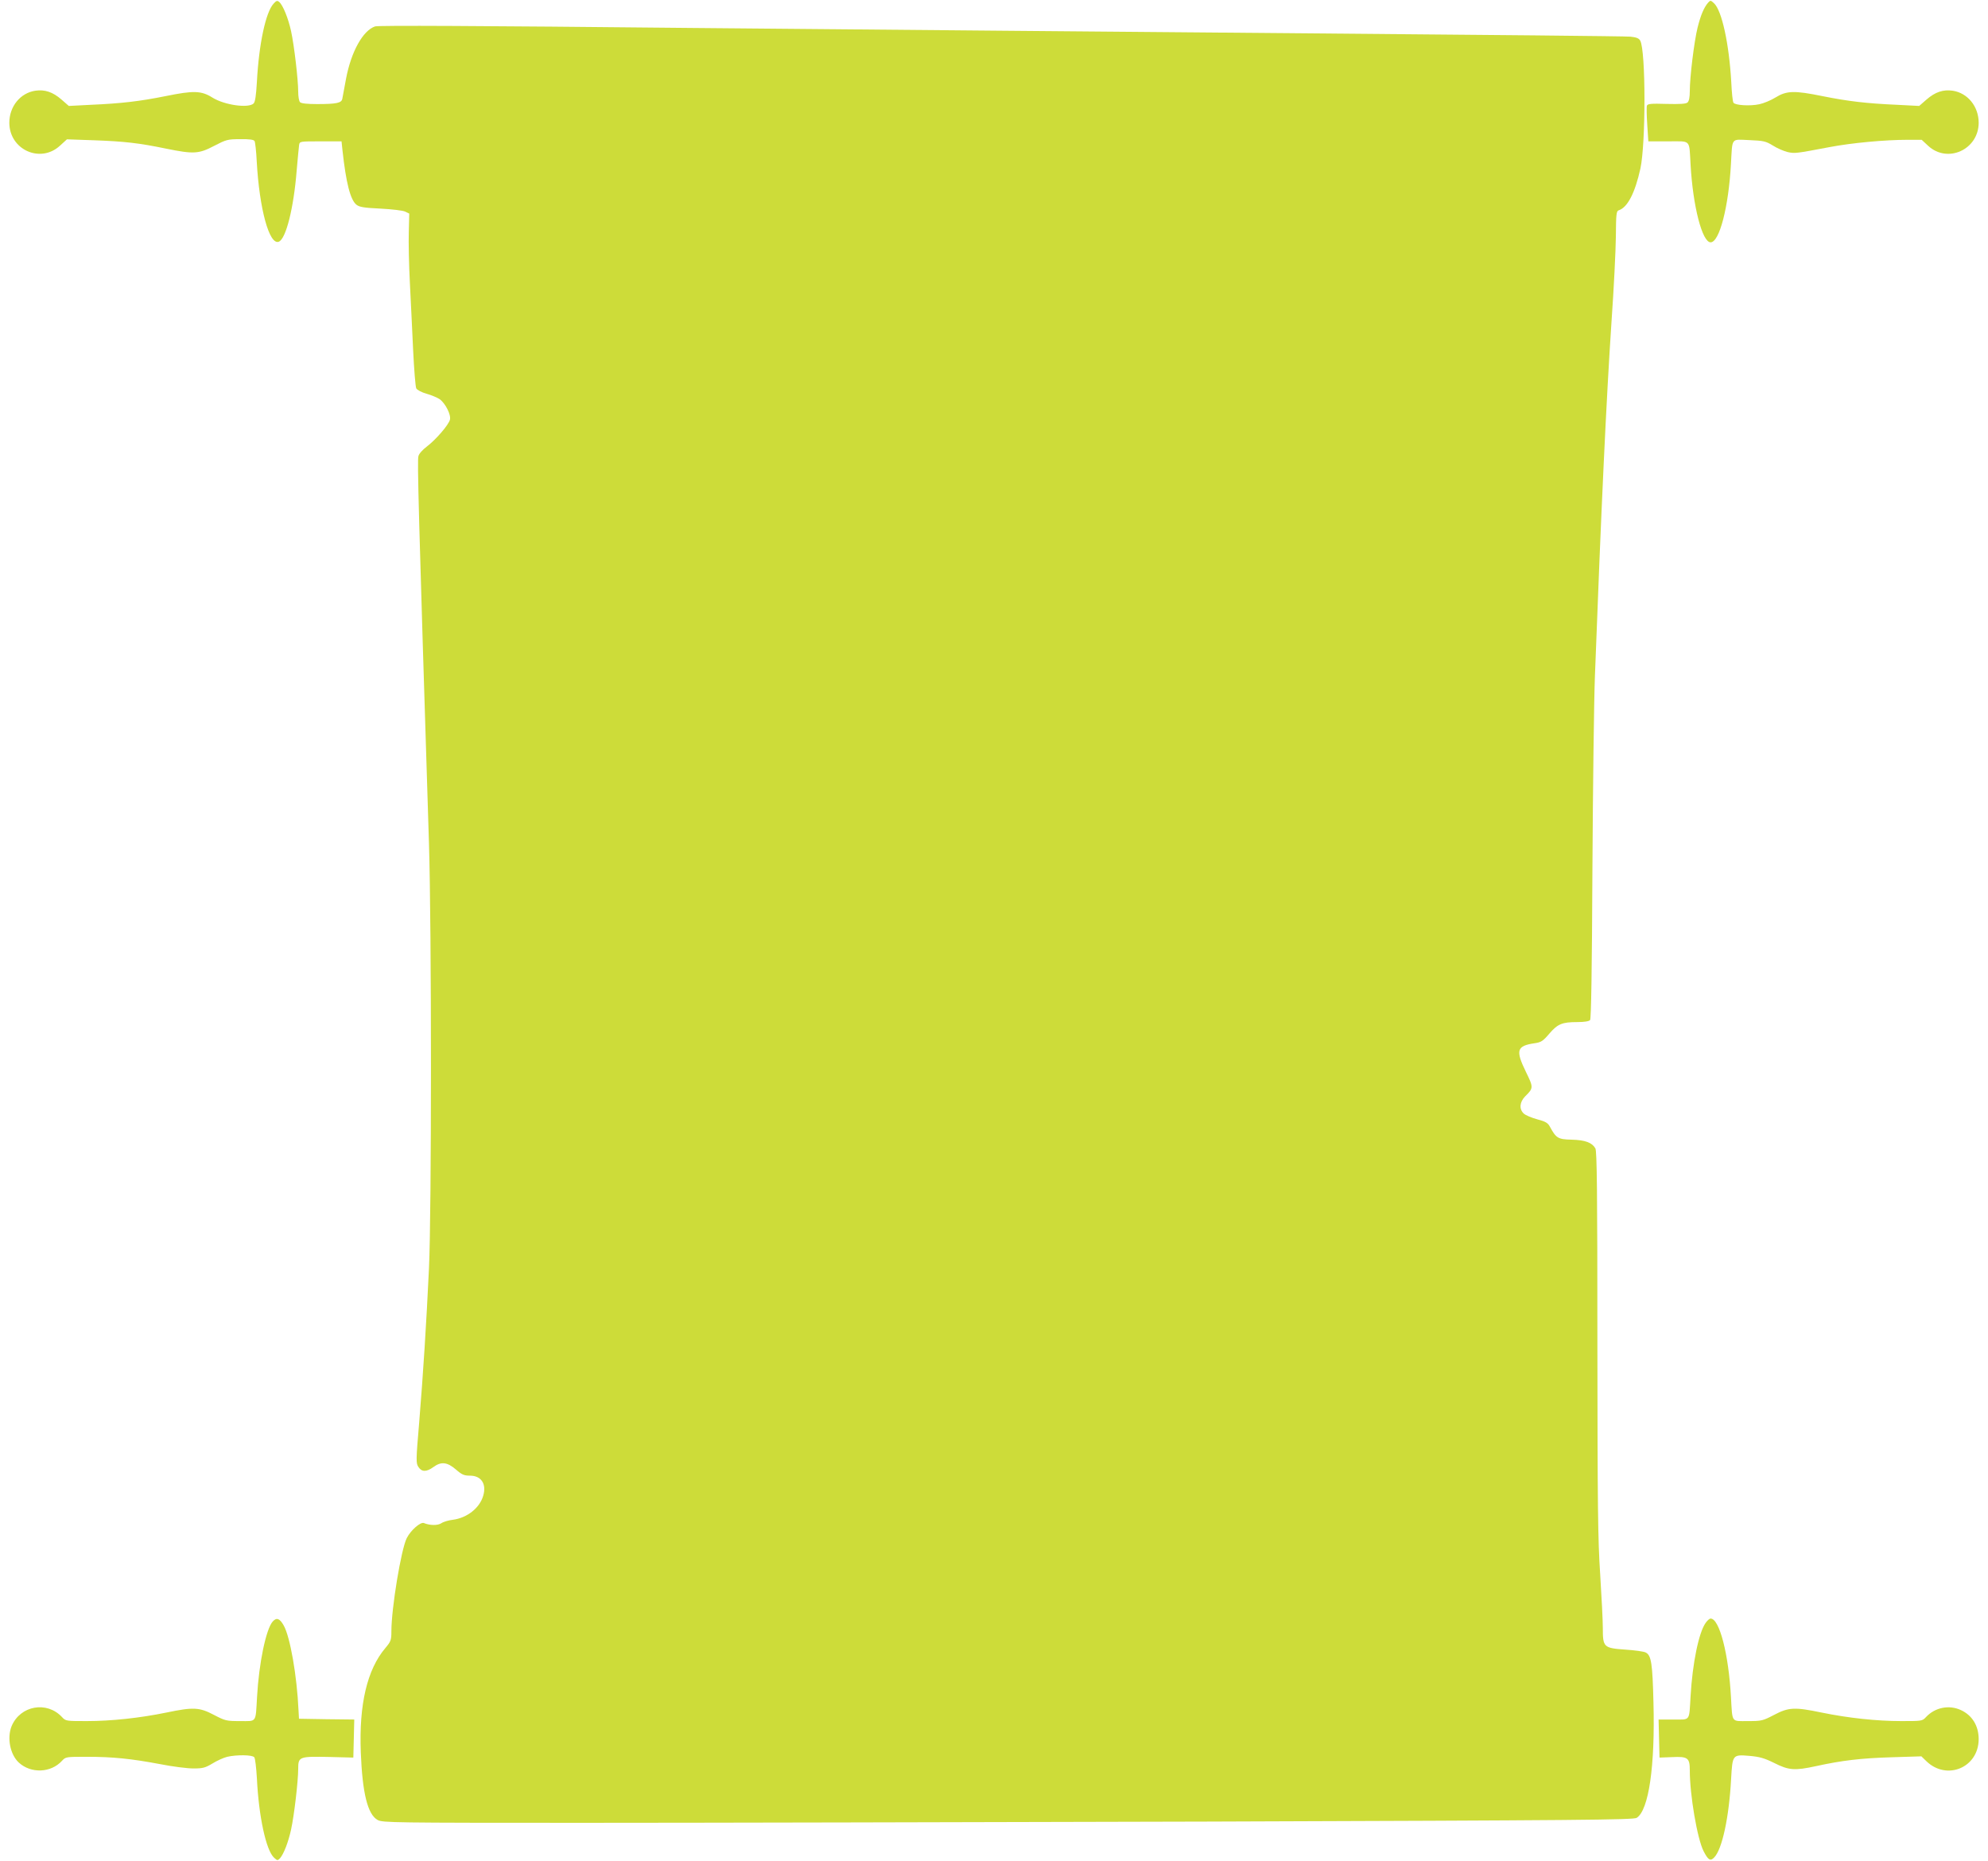 <?xml version="1.0" standalone="no"?>
<!DOCTYPE svg PUBLIC "-//W3C//DTD SVG 20010904//EN"
 "http://www.w3.org/TR/2001/REC-SVG-20010904/DTD/svg10.dtd">
<svg version="1.0" xmlns="http://www.w3.org/2000/svg"
 width="1280pt" height="1198pt" viewBox="0 0 1280 1198"
 preserveAspectRatio="xMidYMid meet">
<g transform="translate(0,1198) scale(0.1,-0.1)"
fill="#cddc39" stroke="none">
<path d="M1762 11957 c-51 -54 -95 -260 -108 -505 -5 -86 -11 -128 -21 -138
-33 -32 -186 -11 -264 37 -73 46 -122 47 -304 10 -165 -33 -280 -47 -486 -56
l-136 -7 -47 41 c-56 49 -108 66 -169 57 -97 -15 -167 -102 -167 -207 1 -173
200 -263 326 -147 l45 41 172 -6 c199 -7 293 -18 467 -54 177 -36 210 -34 309
18 77 40 87 43 167 43 60 1 87 -3 93 -12 4 -7 11 -66 14 -131 17 -306 81 -541
142 -517 46 17 96 217 115 456 7 80 14 155 16 168 4 22 7 22 138 22 l135 0 6
-57 c23 -211 51 -320 90 -351 19 -15 48 -20 155 -25 74 -4 143 -12 158 -19
l27 -13 -3 -120 c-2 -66 1 -212 7 -325 6 -113 15 -308 21 -434 6 -125 15 -236
20 -246 6 -11 35 -26 67 -35 32 -9 69 -25 84 -35 37 -27 74 -100 66 -132 -9
-34 -89 -127 -149 -173 -27 -20 -51 -47 -54 -62 -8 -29 0 -326 68 -2493 17
-552 17 -2377 0 -2735 -17 -360 -37 -674 -63 -992 -21 -246 -21 -263 -5 -287
21 -33 52 -33 96 -1 50 37 89 33 145 -15 39 -34 53 -40 91 -40 73 0 108 -54
85 -130 -23 -79 -104 -142 -195 -154 -27 -3 -61 -13 -74 -22 -24 -16 -74 -15
-113 1 -22 8 -84 -46 -110 -97 -36 -71 -99 -451 -99 -600 0 -57 -3 -65 -39
-108 -117 -138 -170 -362 -158 -670 10 -263 44 -402 109 -437 31 -17 94 -18
1323 -18 710 0 2521 4 4025 8 2396 8 2738 11 2758 24 78 49 119 334 108 743
-6 250 -14 303 -49 321 -11 7 -71 15 -131 19 -141 10 -146 15 -146 139 0 47
-8 203 -17 346 -15 223 -17 437 -18 1490 0 980 -3 1235 -13 1252 -21 37 -66
54 -153 56 -88 2 -100 10 -140 84 -13 24 -28 33 -81 47 -37 10 -75 26 -87 37
-31 29 -27 74 9 111 54 53 54 57 5 157 -68 140 -60 168 57 185 41 6 53 14 93
61 54 63 83 75 180 75 46 0 76 5 83 13 7 8 12 323 15 967 3 525 10 1086 16
1245 41 1092 74 1792 107 2285 15 212 27 458 28 548 1 142 3 163 18 168 57 18
105 111 140 269 35 162 35 757 -1 823 -8 15 -24 22 -63 26 -29 3 -948 12
-2043 21 -1094 9 -2894 25 -4000 35 -1385 14 -2019 17 -2040 10 -78 -26 -154
-162 -187 -337 -11 -59 -22 -118 -24 -129 -5 -27 -37 -34 -163 -34 -62 0 -101
4 -109 12 -7 7 -12 37 -12 68 0 76 -26 299 -46 390 -18 83 -53 168 -76 187
-12 11 -19 9 -36 -10z"/>
<path d="M10998 11963 c-27 -31 -48 -81 -68 -161 -22 -89 -50 -318 -50 -408 0
-42 -5 -65 -15 -74 -10 -9 -50 -11 -135 -9 -99 3 -121 1 -126 -11 -3 -8 -2
-63 2 -122 l7 -108 128 0 c150 0 134 16 144 -150 15 -268 75 -500 129 -500 57
0 116 229 131 505 10 173 -2 158 118 153 93 -4 106 -7 152 -35 28 -18 71 -36
95 -42 47 -10 53 -9 270 32 142 27 355 47 504 47 l89 0 42 -39 c125 -115 324
-24 325 148 0 105 -70 192 -167 207 -61 9 -113 -8 -169 -57 l-47 -41 -136 7
c-206 9 -321 23 -486 56 -182 37 -231 36 -304 -9 -29 -18 -75 -37 -103 -43
-60 -13 -157 -7 -167 10 -5 7 -11 66 -14 132 -14 246 -60 460 -111 508 -22 20
-23 20 -38 4z"/>
<path d="M1756 1541 c-43 -48 -89 -268 -101 -486 -10 -169 0 -155 -109 -155
-89 0 -96 2 -169 40 -93 49 -132 51 -305 15 -170 -35 -354 -55 -513 -55 -133
0 -136 0 -160 26 -98 105 -268 74 -324 -58 -31 -76 -10 -183 46 -235 78 -72
207 -67 278 11 24 26 26 26 160 26 168 0 284 -12 471 -47 80 -16 177 -28 215
-28 61 0 76 4 123 32 29 18 71 37 95 43 61 14 163 13 174 -3 6 -6 13 -67 17
-135 12 -247 59 -463 110 -511 22 -20 23 -20 39 -4 24 28 53 102 71 184 20 91
46 313 46 391 0 79 6 81 199 77 l156 -4 3 122 3 123 -178 2 -178 3 -3 55 c-10
222 -54 472 -95 545 -26 46 -46 54 -71 26z"/>
<path d="M10982 1532 c-44 -61 -85 -260 -97 -472 -10 -164 1 -150 -110 -150
l-96 0 3 -122 3 -123 81 3 c102 5 114 -5 114 -86 0 -158 48 -440 89 -520 30
-58 44 -66 69 -39 51 54 95 260 108 505 9 156 9 157 118 148 66 -6 95 -14 160
-46 93 -47 131 -50 269 -20 169 37 290 51 485 57 l193 6 32 -31 c131 -127 336
-42 337 141 0 86 -41 154 -115 188 -76 35 -166 17 -224 -45 -24 -26 -27 -26
-160 -26 -159 0 -343 20 -513 55 -173 36 -212 34 -305 -15 -73 -38 -80 -40
-169 -40 -109 0 -99 -14 -109 155 -15 276 -74 505 -131 505 -7 0 -21 -12 -32
-28z"/>
</g>
</svg>
